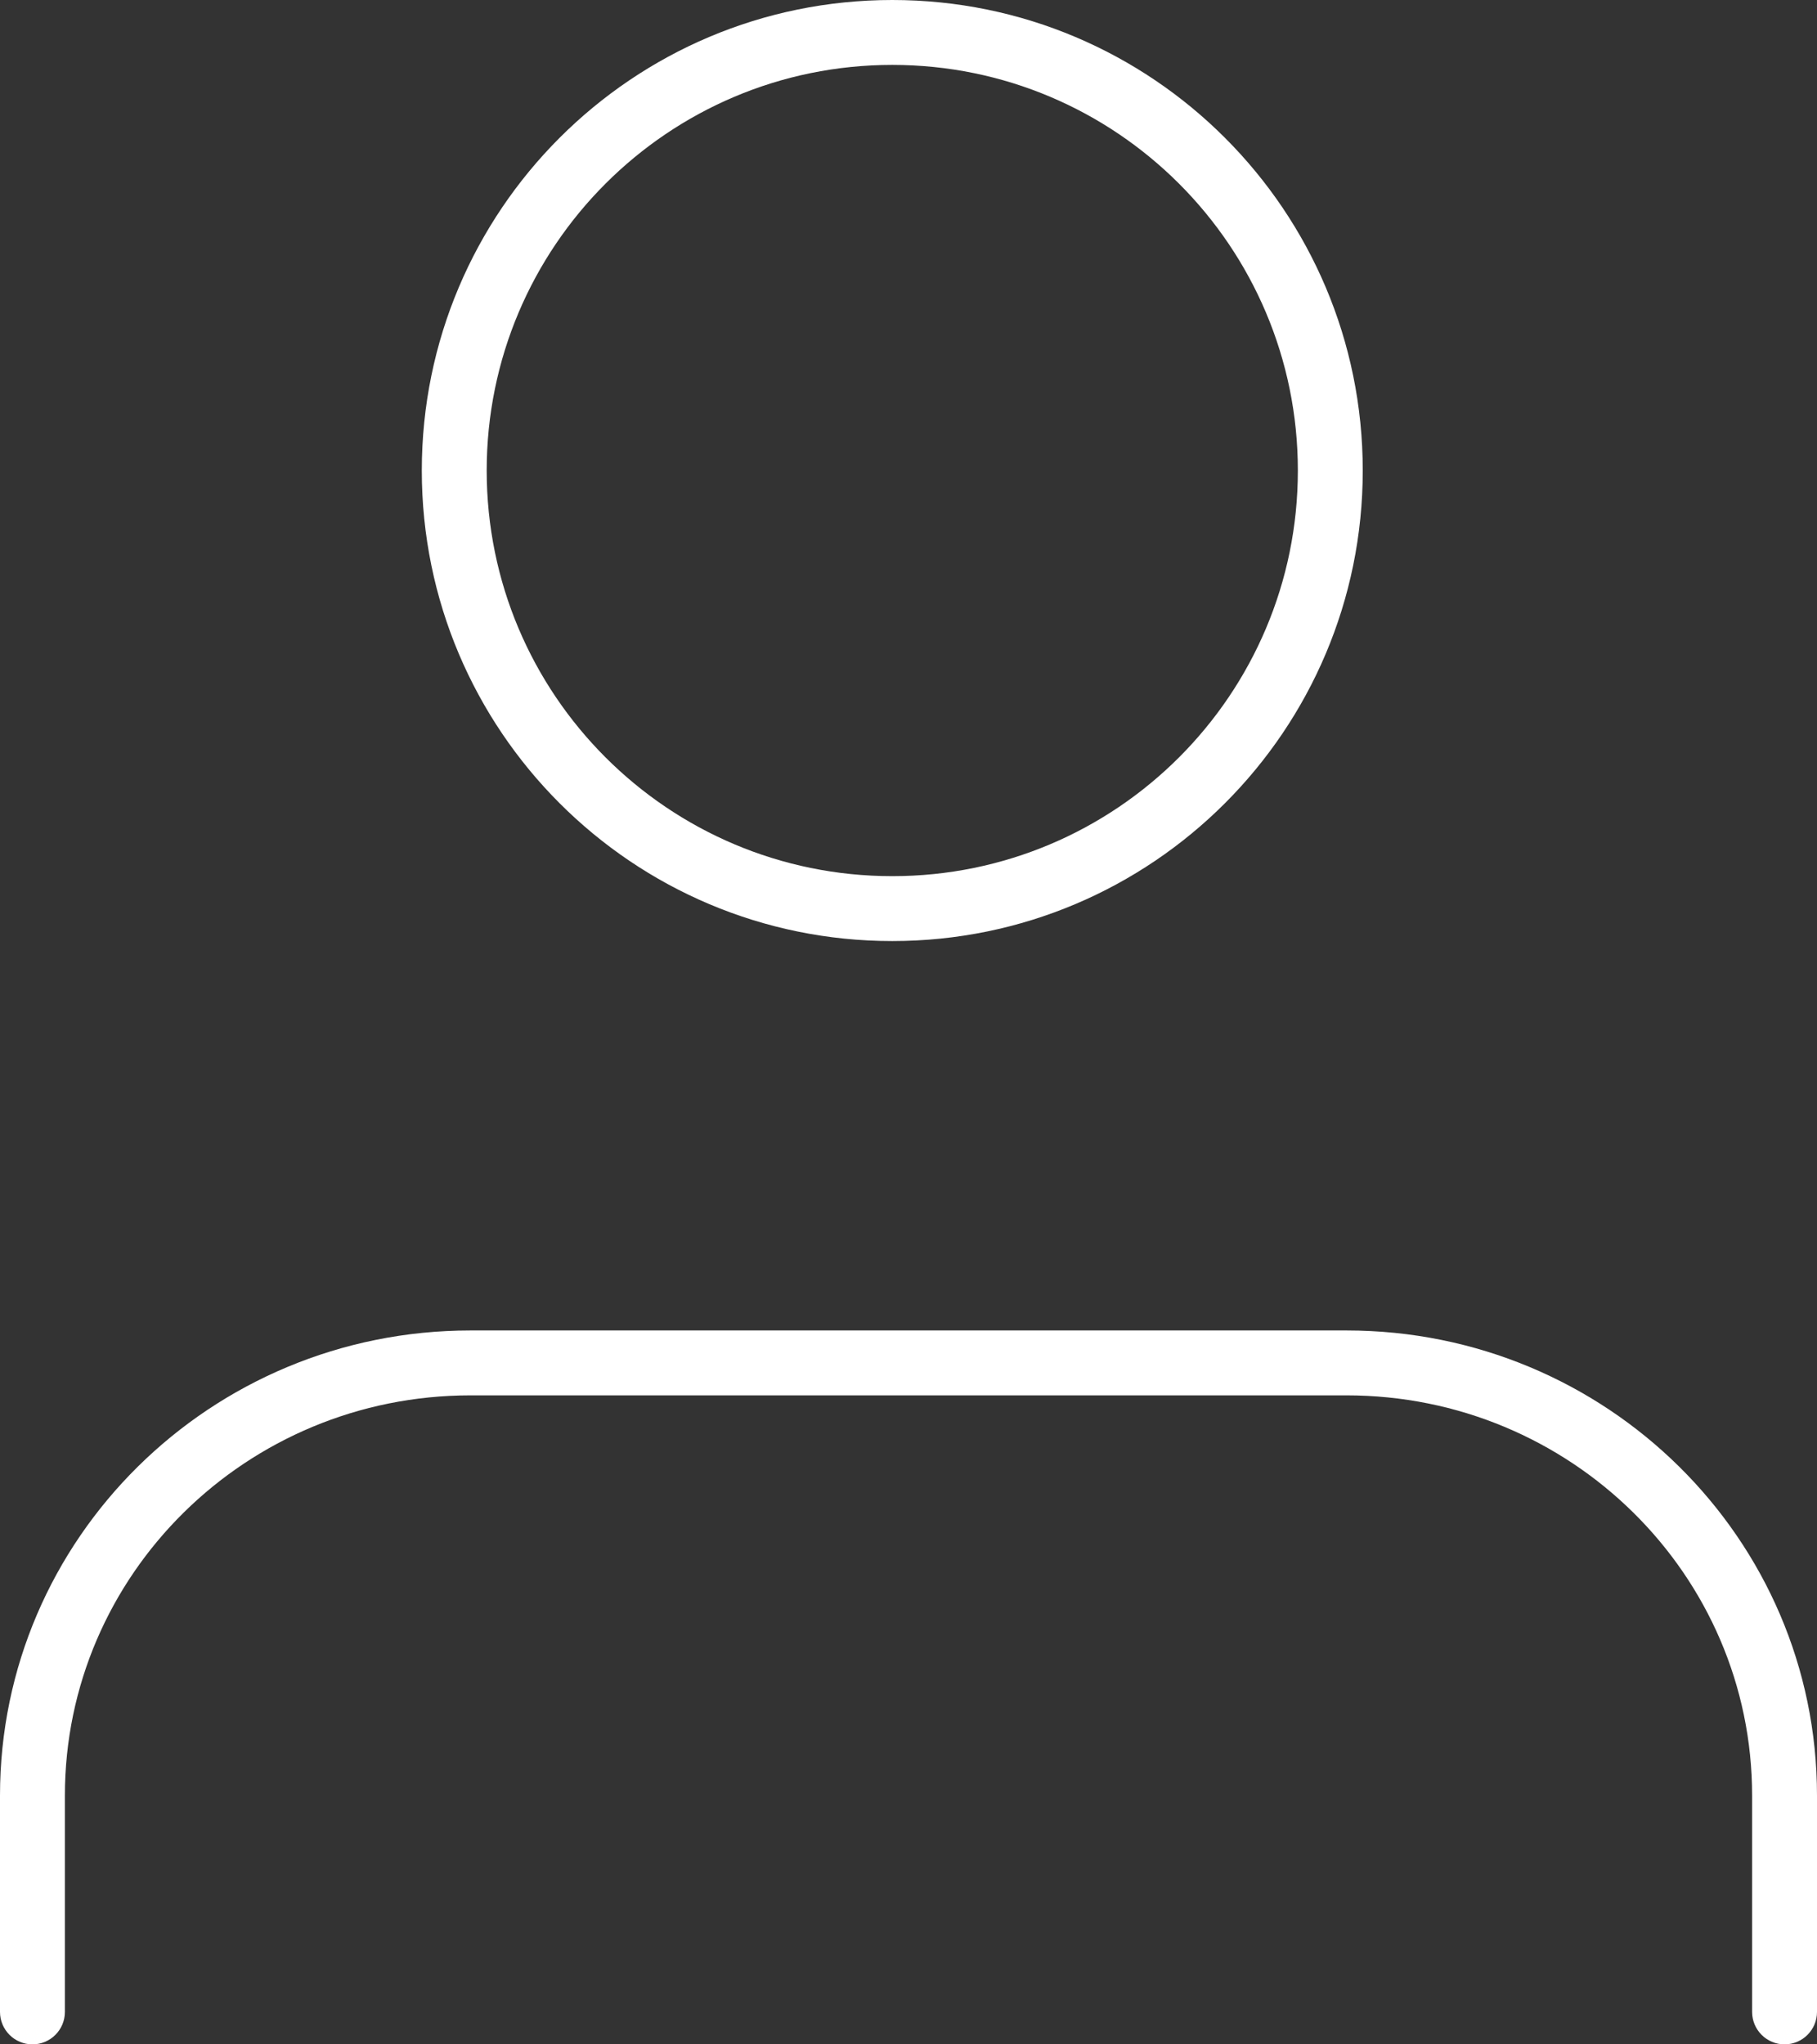 <?xml version="1.0" encoding="UTF-8"?>
<svg width="56px" height="63px" viewBox="0 0 56 63" version="1.1" xmlns="http://www.w3.org/2000/svg" xmlns:xlink="http://www.w3.org/1999/xlink">
    <rect x="0" y="0" width="56" height="63" fill="#333333" stroke="none"/>
    <!-- Generator: Sketch 49.2 (51160) - http://www.bohemiancoding.com/sketch -->
    <title>ico-concours-white-cfa</title>
    <desc>Created with Sketch.</desc>
    <defs></defs>
    <g id="Interne" stroke="none" stroke-width="1" fill="none" fill-rule="evenodd">
        <g id="CCI-05.1-CFA-INTERNE" transform="translate(-276, -3980)" fill="#FFFFFF" fill-rule="nonzero">
            <g id="content" transform="translate(0, 209)">
                <g id="aide" transform="translate(0, 3713)">
                    <g id="content" transform="translate(104, 1)">
                        <g id="1">
                            <g id="content" transform="translate(40, 58)">
                                <g id="ico-concours-white-cfa" transform="translate(133, 0)">
                                    <path d="M55,61 C55,61.552 54.552,62 54,62 C53.448,62 53,61.552 53,61 L53,54.333 C53,47.525 47.406,42 40.5,42 L13.5,42 C6.594,42 1,47.525 1,54.333 L1,61 C1,61.552 0.552,62 0,62 C-0.552,62 -1,61.552 -1,61 L-1,54.333 C-1,46.414 5.495,40 13.5,40 L40.5,40 C48.505,40 55,46.414 55,54.333 L55,61 Z" id="Shape"></path>
                                    <path d="M26.5,28 C18.492,28 12,21.508 12,13.5 C12,5.492 18.492,-1 26.5,-1 C34.508,-1 41,5.492 41,13.5 C41,21.508 34.508,28 26.5,28 Z M26.5,26 C33.404,26 39,20.404 39,13.5 C39,6.596 33.404,1 26.5,1 C19.596,1 14,6.596 14,13.5 C14,20.404 19.596,26 26.5,26 Z" id="Oval"></path>
                                </g>
                            </g>
                        </g>
                    </g>
                </g>
            </g>
        </g>
    </g>
</svg>